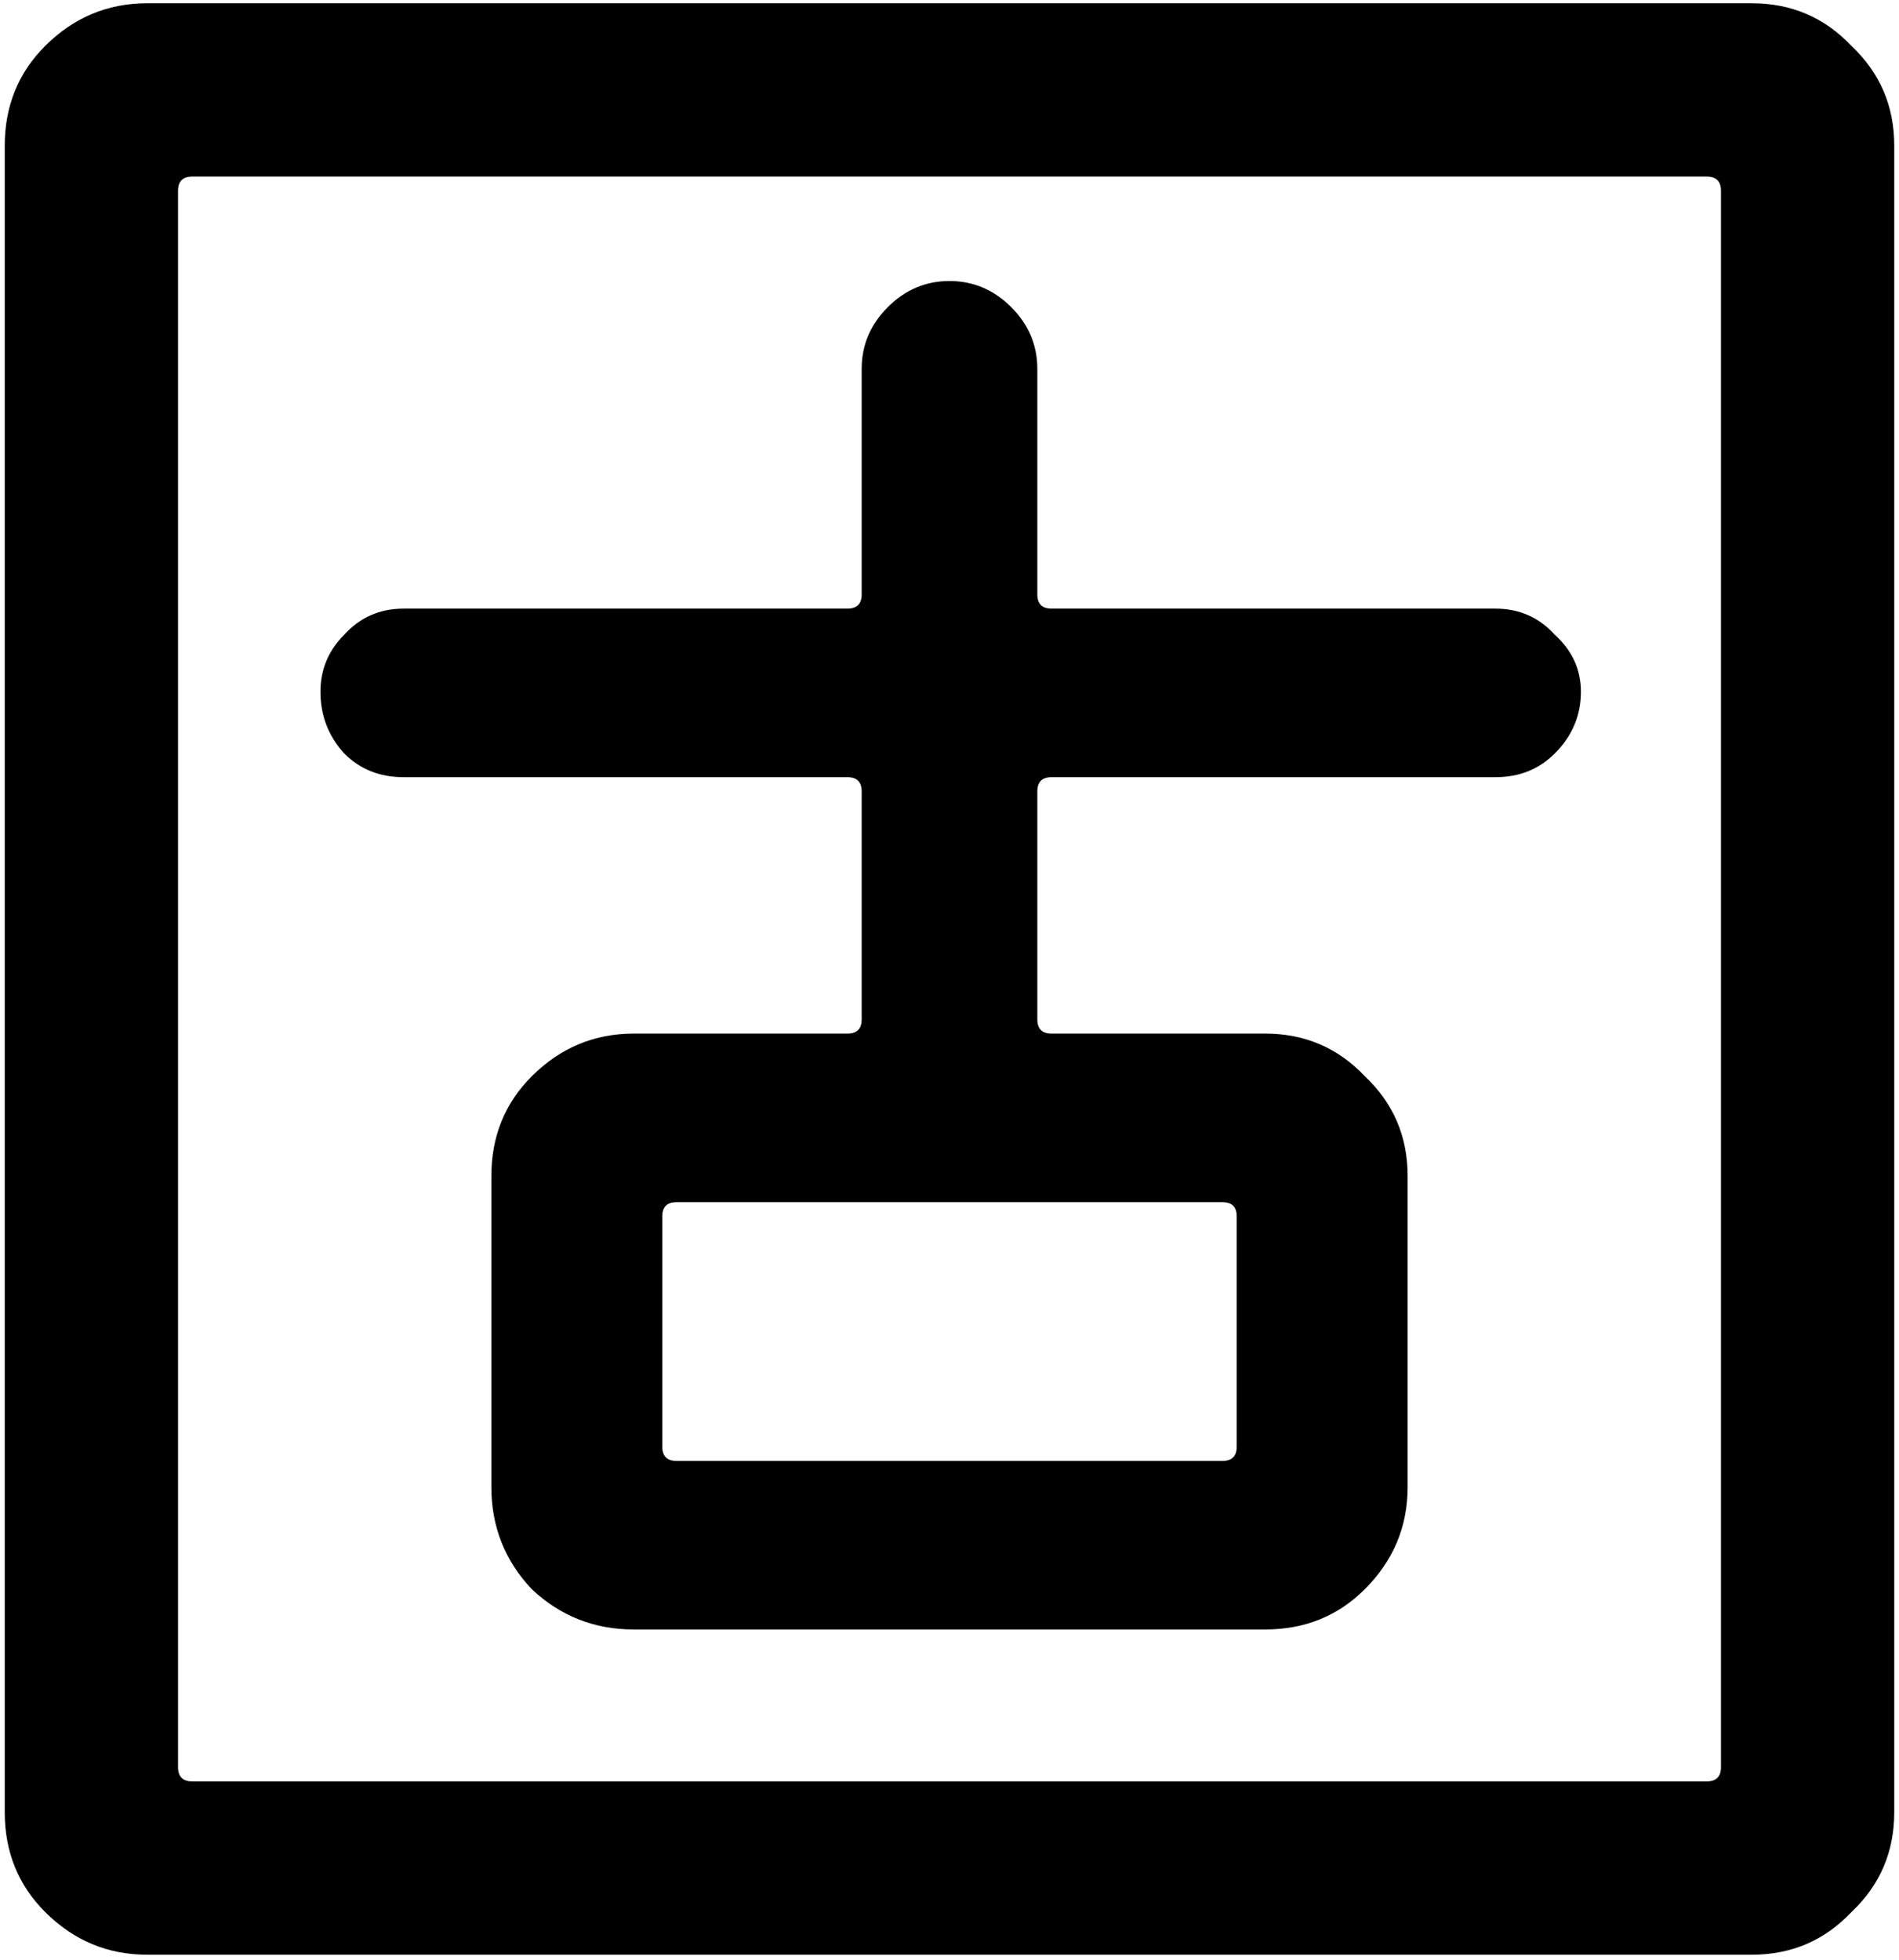 <svg width="344" height="355" viewBox="0 0 344 355" fill="none" xmlns="http://www.w3.org/2000/svg">
<path d="M26.66 0.59H317.34C324.507 0.59 330.527 3.17 335.4 8.33C340.56 13.203 343.14 19.223 343.14 26.39V328.25C343.14 335.417 340.56 341.437 335.4 346.31C330.527 351.47 324.507 354.05 317.34 354.05H26.66C19.493 354.05 13.33 351.47 8.17 346.31C3.297 341.437 0.86 335.417 0.86 328.25V26.39C0.86 19.223 3.297 13.203 8.17 8.33C13.33 3.17 19.493 0.59 26.66 0.59ZM32.25 320.08C32.25 321.8 33.11 322.66 34.83 322.66H309.17C310.89 322.66 311.75 321.8 311.75 320.08V34.56C311.75 32.84 310.89 31.98 309.17 31.98H34.83C33.11 31.98 32.25 32.84 32.25 34.56V320.08ZM156.09 143.35C156.09 141.63 155.23 140.77 153.51 140.77H73.1C68.8 140.77 65.217 139.337 62.35 136.47C59.483 133.317 58.05 129.59 58.05 125.29C58.05 121.277 59.483 117.837 62.35 114.97C65.217 111.817 68.8 110.24 73.1 110.24H153.51C155.23 110.24 156.09 109.38 156.09 107.66V66.81C156.09 62.51 157.667 58.783 160.82 55.63C163.973 52.477 167.7 50.9 172 50.9C176.3 50.9 180.027 52.477 183.18 55.63C186.333 58.783 187.91 62.51 187.91 66.81V107.66C187.91 109.38 188.77 110.24 190.49 110.24H270.9C275.2 110.24 278.783 111.817 281.65 114.97C284.803 117.837 286.38 121.277 286.38 125.29C286.38 129.59 284.803 133.317 281.65 136.47C278.783 139.337 275.2 140.77 270.9 140.77H190.49C188.77 140.77 187.91 141.63 187.91 143.35V184.63C187.91 186.35 188.77 187.21 190.49 187.21H229.19C236.357 187.21 242.377 189.79 247.25 194.95C252.41 199.823 254.99 205.843 254.99 213.01V269.34C254.99 276.507 252.41 282.67 247.25 287.83C242.377 292.703 236.357 295.14 229.19 295.14H114.81C107.643 295.14 101.48 292.703 96.32 287.83C91.447 282.67 89.01 276.507 89.01 269.34V213.01C89.01 205.843 91.447 199.823 96.32 194.95C101.48 189.79 107.643 187.21 114.81 187.21H153.51C155.23 187.21 156.09 186.35 156.09 184.63V143.35ZM119.97 262.03C119.97 263.75 120.83 264.61 122.55 264.61H221.45C223.17 264.61 224.03 263.75 224.03 262.03V220.32C224.03 218.6 223.17 217.74 221.45 217.74H122.55C120.83 217.74 119.97 218.6 119.97 220.32V262.03Z" fill="black"/>
</svg>
